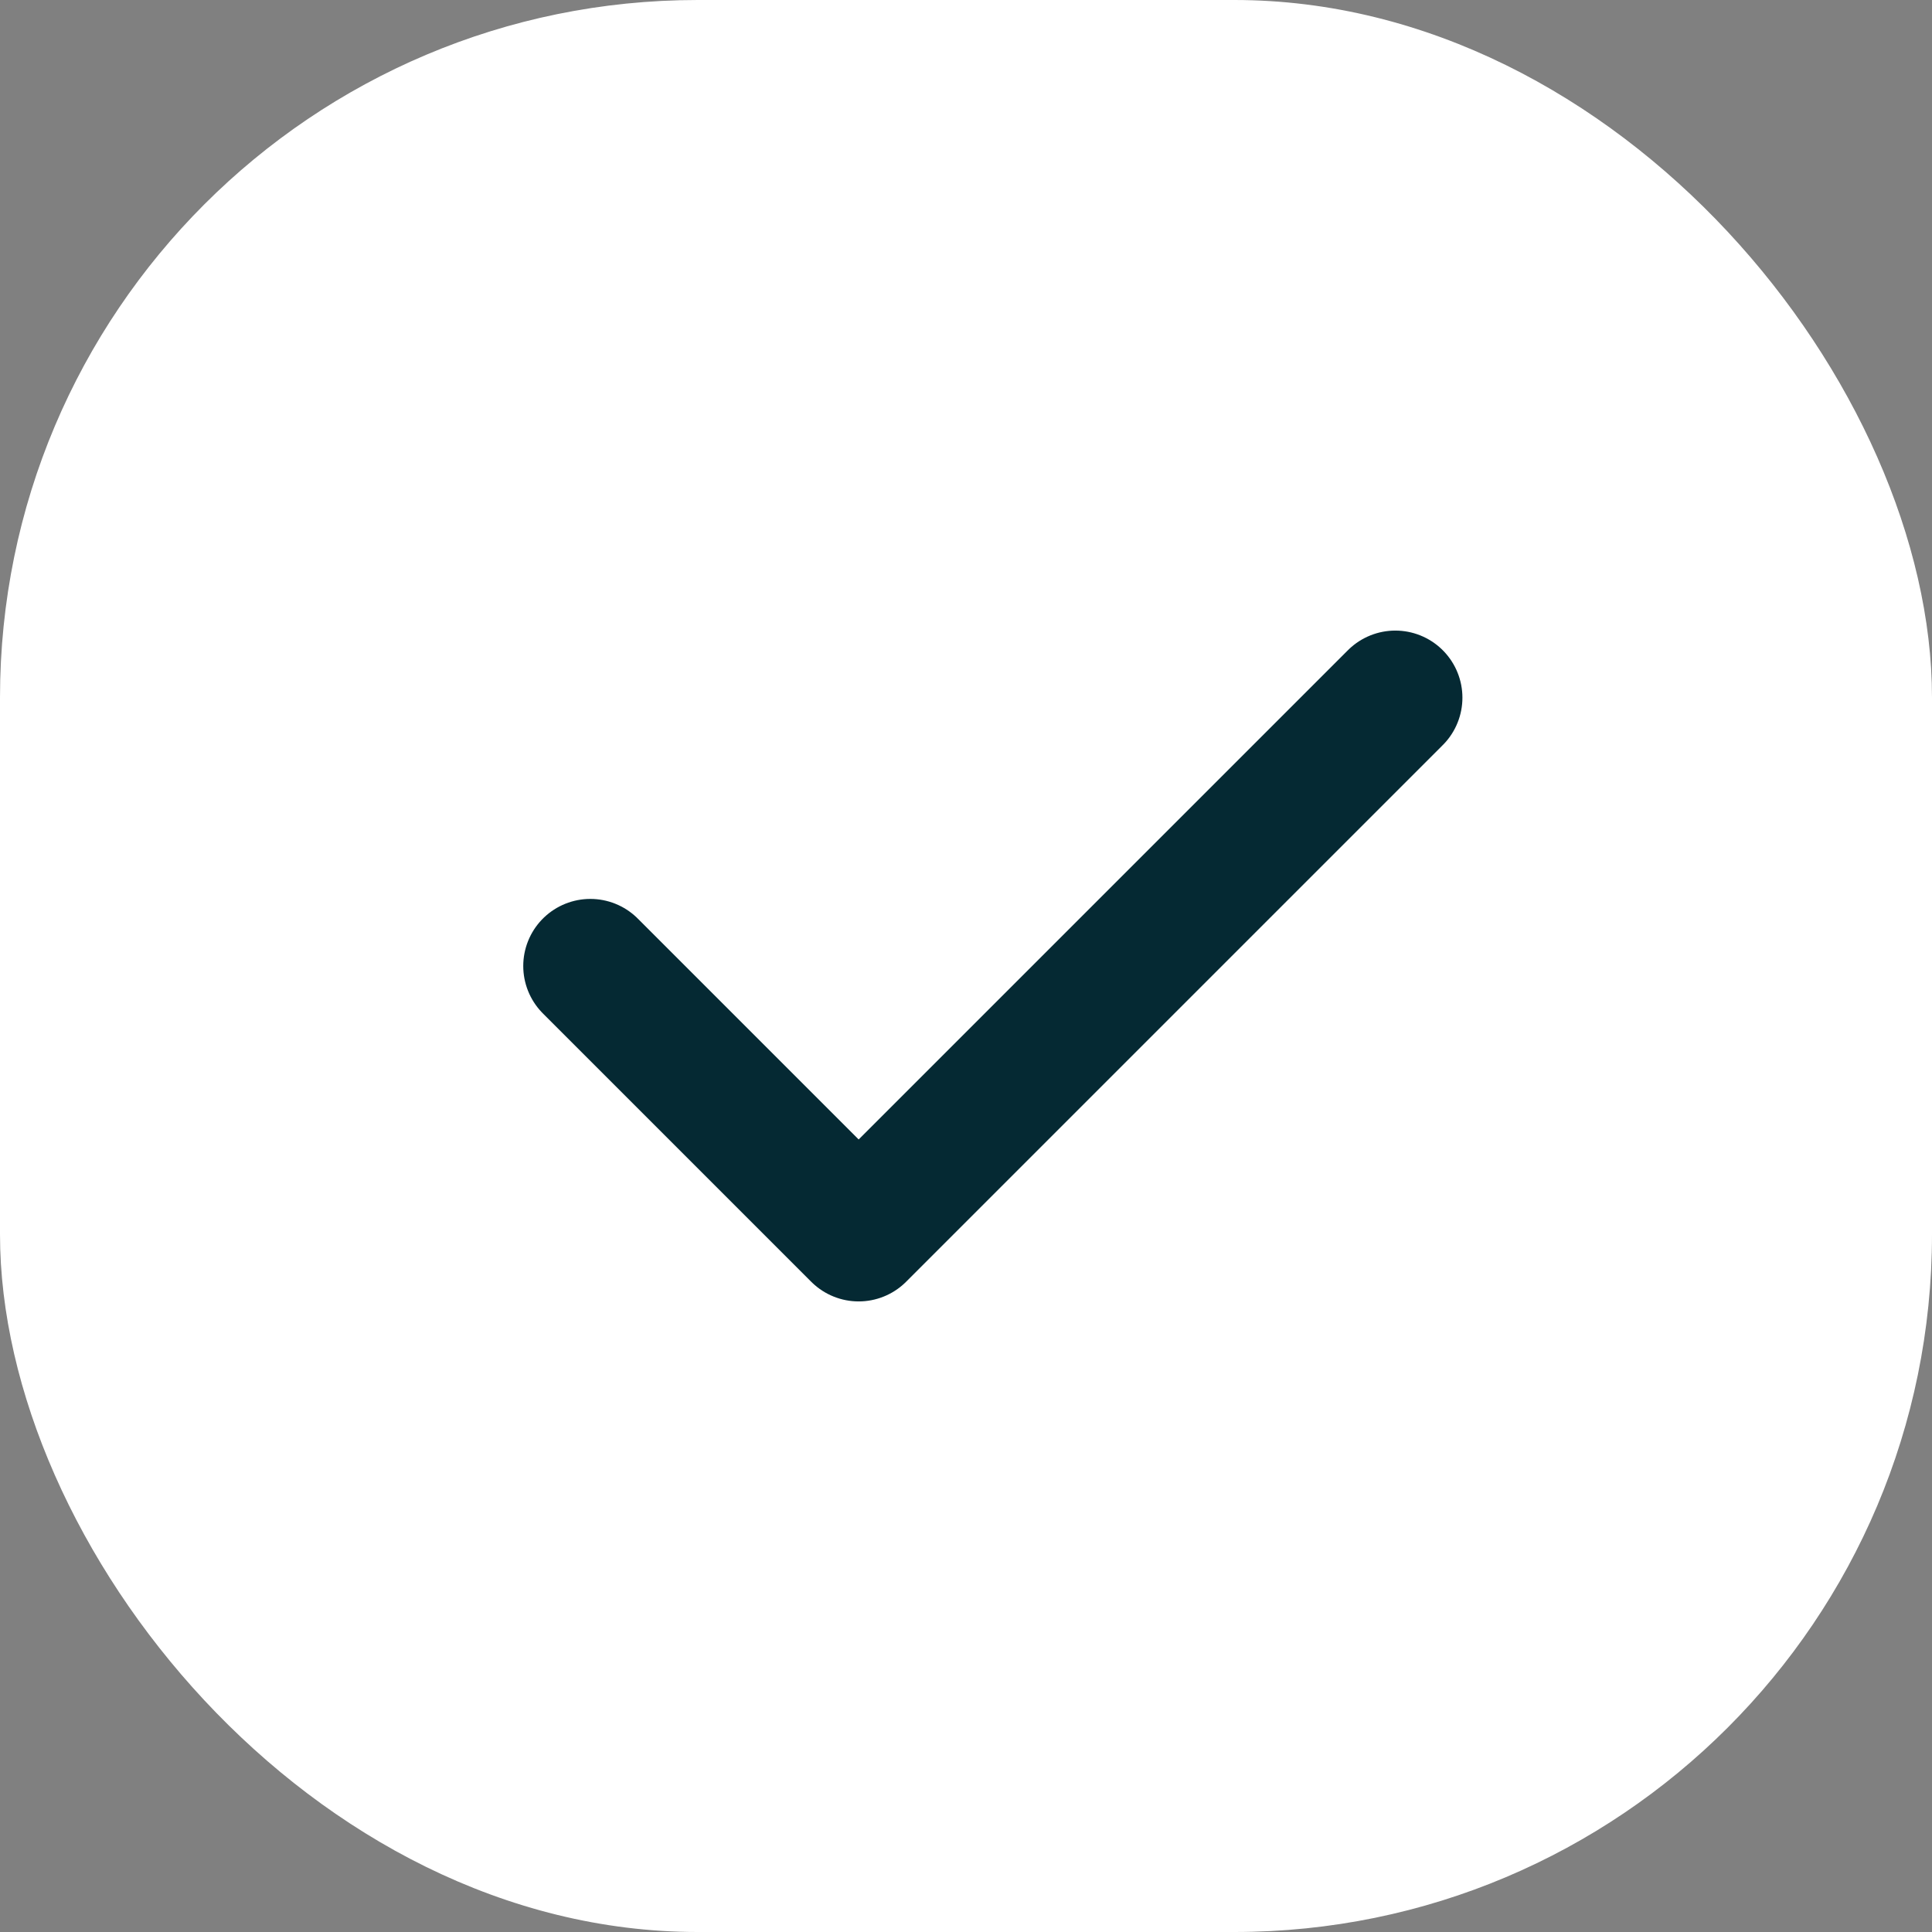 <svg width="36" height="36" viewBox="0 0 36 36" fill="none" xmlns="http://www.w3.org/2000/svg">
<rect x="0" y="0" width="36" height="36" fill="#808080" stroke="none"/>
<rect width="36" height="36" rx="13" fill="white"/>
<path d="M26 13L16 23L11 18" stroke="#052933" stroke-width="2.5" stroke-linecap="round" stroke-linejoin="round"/>
</svg>
